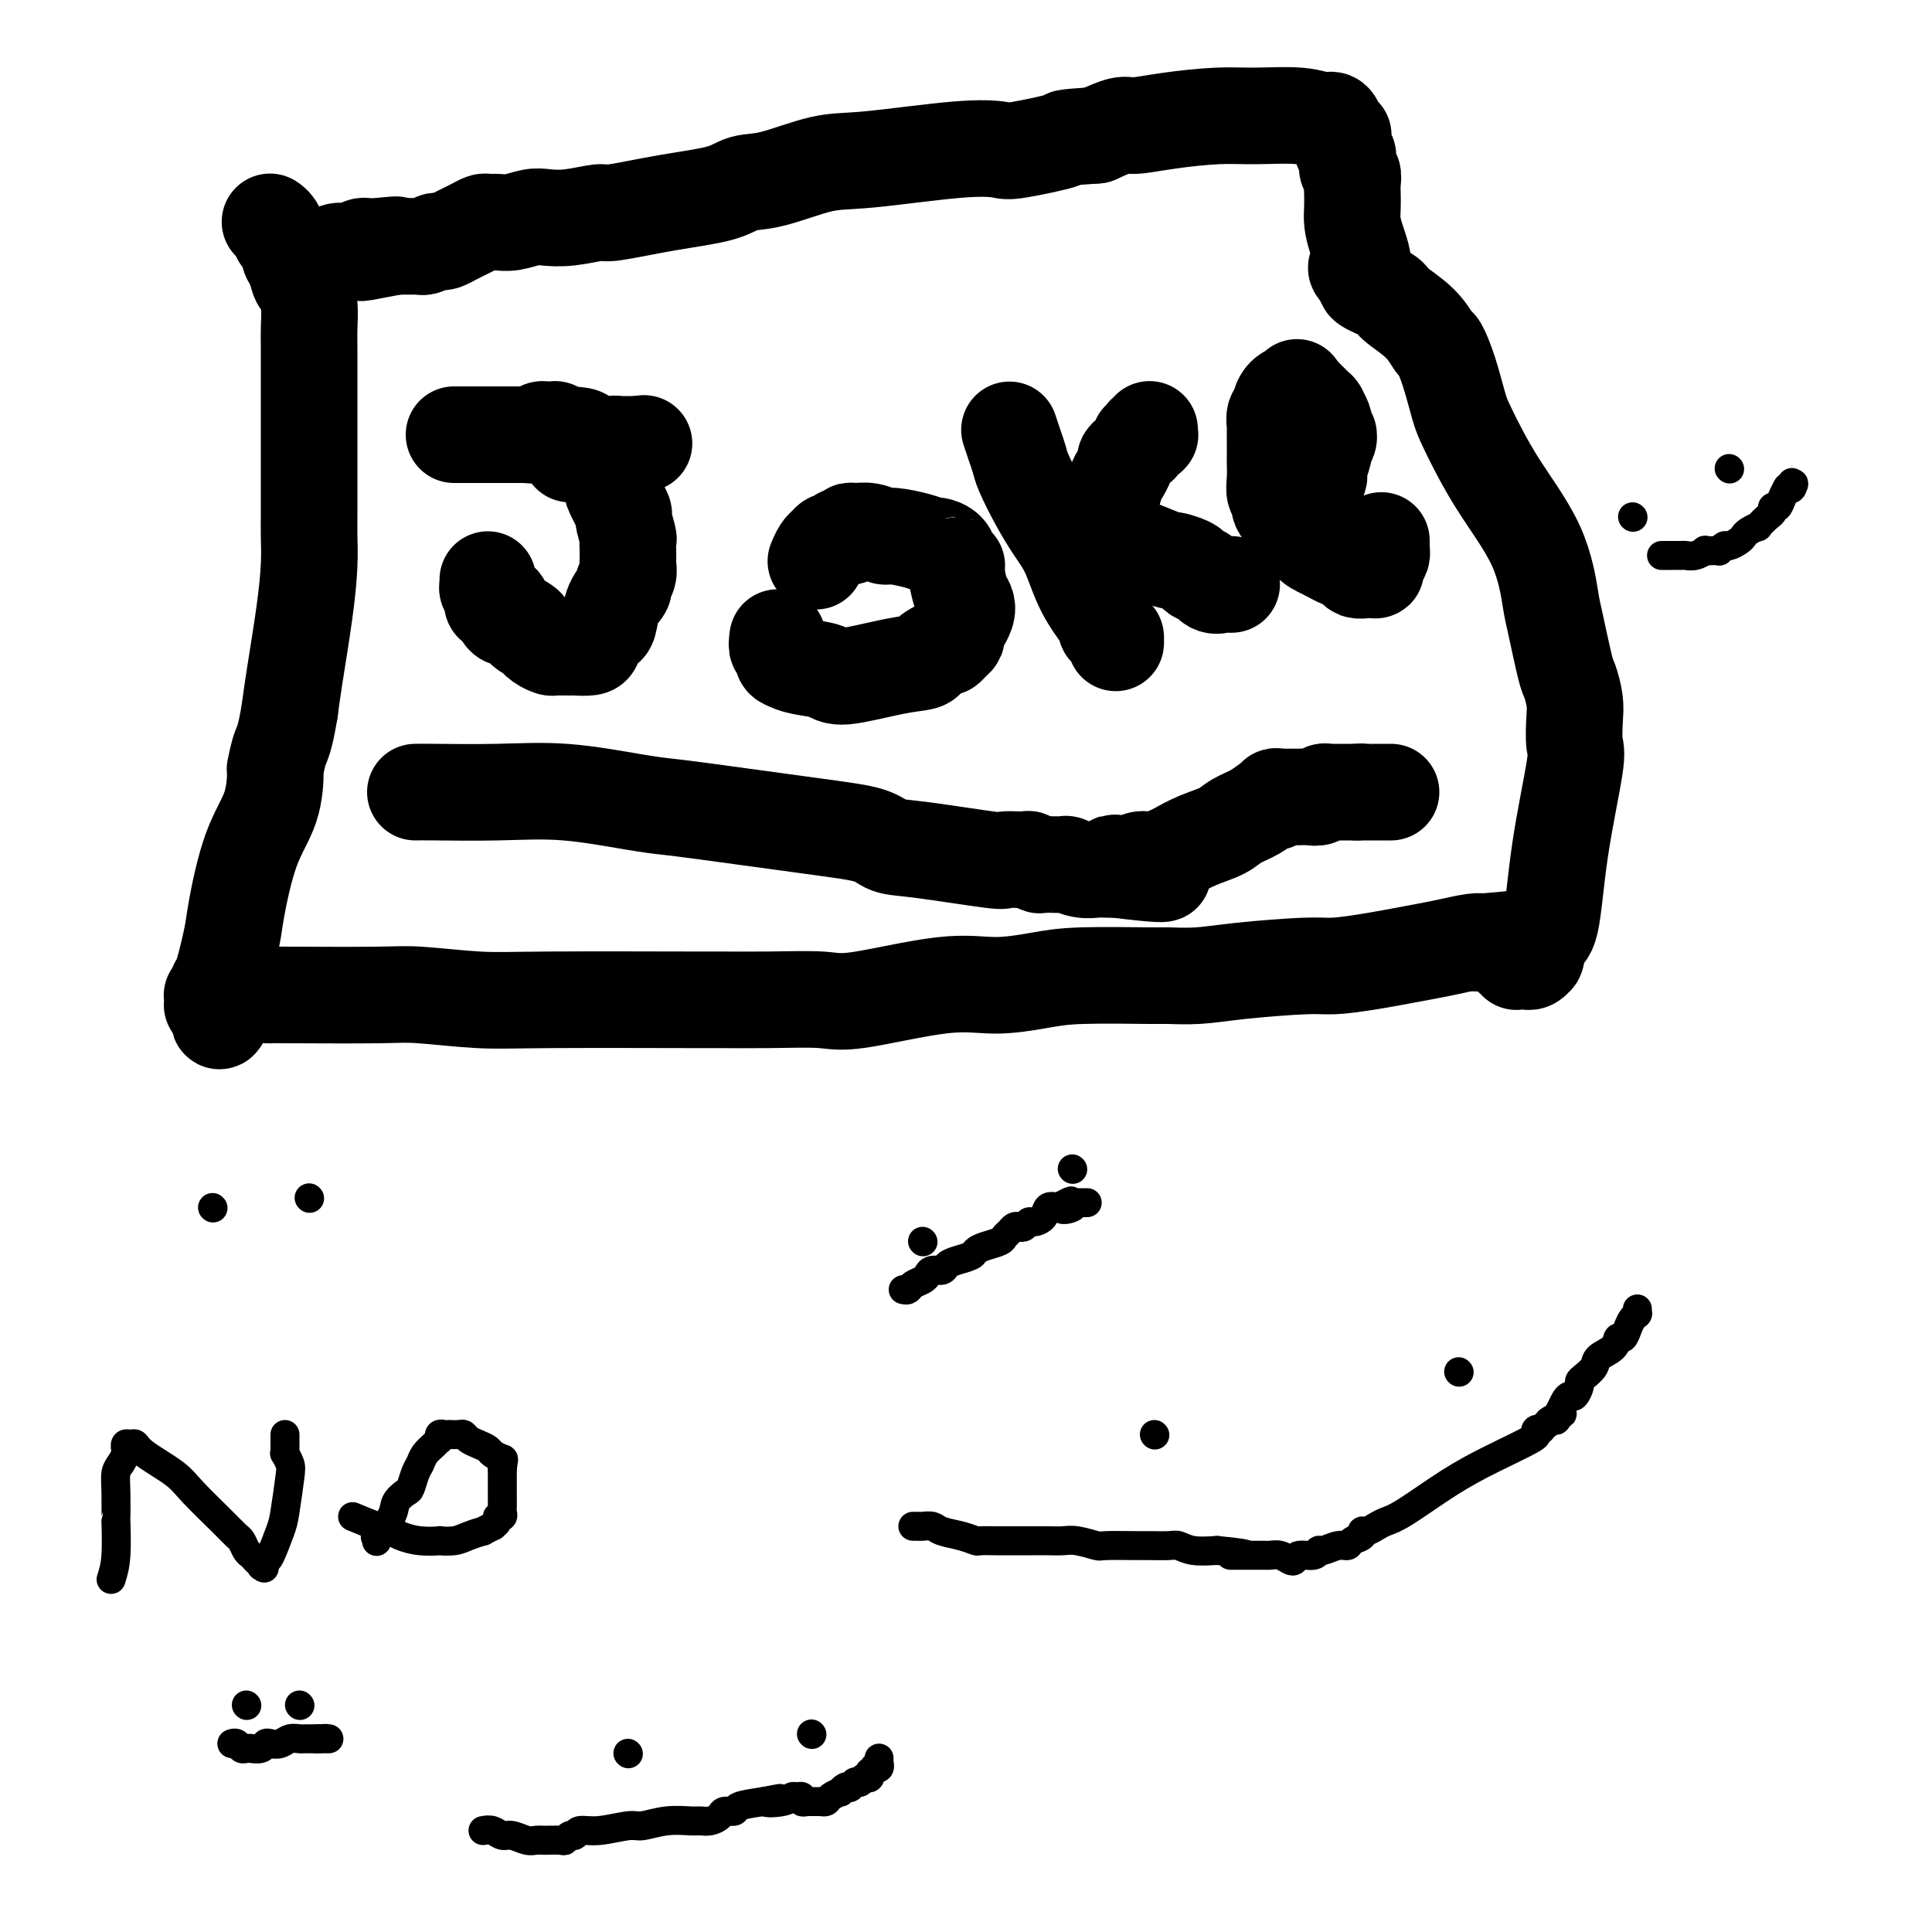 <svg viewBox='0 0 400 400' version='1.1' xmlns='http://www.w3.org/2000/svg' xmlns:xlink='http://www.w3.org/1999/xlink'><g fill='none' stroke='#000000' stroke-width='20' stroke-linecap='round' stroke-linejoin='round'><path d='M56,46c-0.089,-0.059 -0.177,-0.119 0,0c0.177,0.119 0.621,0.416 1,1c0.379,0.584 0.693,1.453 1,2c0.307,0.547 0.607,0.770 1,1c0.393,0.230 0.879,0.465 1,1c0.121,0.535 -0.121,1.369 0,2c0.121,0.631 0.607,1.058 1,2c0.393,0.942 0.694,2.400 1,3c0.306,0.600 0.618,0.342 1,1c0.382,0.658 0.834,2.233 1,4c0.166,1.767 0.044,3.728 0,5c-0.044,1.272 -0.012,1.857 0,4c0.012,2.143 0.003,5.844 0,9c-0.003,3.156 -0.001,5.767 0,9c0.001,3.233 0.001,7.088 0,9c-0.001,1.912 -0.002,1.880 0,3c0.002,1.120 0.008,3.393 0,5c-0.008,1.607 -0.030,2.546 0,4c0.030,1.454 0.111,3.421 0,6c-0.111,2.579 -0.415,5.771 -1,10c-0.585,4.229 -1.453,9.494 -2,13c-0.547,3.506 -0.774,5.253 -1,7'/><path d='M60,147c-1.011,6.203 -1.537,6.711 -2,8c-0.463,1.289 -0.863,3.360 -1,4c-0.137,0.640 -0.011,-0.150 0,1c0.011,1.150 -0.095,4.242 -1,7c-0.905,2.758 -2.611,5.183 -4,9c-1.389,3.817 -2.462,9.025 -3,12c-0.538,2.975 -0.540,3.715 -1,6c-0.460,2.285 -1.377,6.115 -2,8c-0.623,1.885 -0.952,1.825 -1,2c-0.048,0.175 0.183,0.587 0,1c-0.183,0.413 -0.781,0.829 -1,1c-0.219,0.171 -0.059,0.099 0,0c0.059,-0.099 0.016,-0.224 0,0c-0.016,0.224 -0.004,0.796 0,1c0.004,0.204 0.001,0.040 0,0c-0.001,-0.040 -0.001,0.043 0,0c0.001,-0.043 0.003,-0.211 0,0c-0.003,0.211 -0.012,0.802 0,1c0.012,0.198 0.044,0.001 0,0c-0.044,-0.001 -0.166,0.192 0,0c0.166,-0.192 0.619,-0.769 1,-1c0.381,-0.231 0.691,-0.115 1,0'/><path d='M46,207c-1.814,9.056 0.652,1.694 2,-1c1.348,-2.694 1.580,-0.722 2,0c0.420,0.722 1.028,0.194 2,0c0.972,-0.194 2.308,-0.053 3,0c0.692,0.053 0.741,0.018 1,0c0.259,-0.018 0.727,-0.019 5,0c4.273,0.019 12.349,0.058 17,0c4.651,-0.058 5.876,-0.212 9,0c3.124,0.212 8.147,0.789 12,1c3.853,0.211 6.537,0.056 15,0c8.463,-0.056 22.706,-0.012 29,0c6.294,0.012 4.638,-0.008 6,0c1.362,0.008 5.743,0.045 10,0c4.257,-0.045 8.391,-0.173 11,0c2.609,0.173 3.693,0.645 8,0c4.307,-0.645 11.838,-2.407 17,-3c5.162,-0.593 7.957,-0.015 11,0c3.043,0.015 6.335,-0.531 9,-1c2.665,-0.469 4.704,-0.860 9,-1c4.296,-0.140 10.848,-0.027 14,0c3.152,0.027 2.903,-0.031 4,0c1.097,0.031 3.540,0.150 6,0c2.460,-0.150 4.938,-0.569 9,-1c4.062,-0.431 9.708,-0.875 13,-1c3.292,-0.125 4.230,0.068 6,0c1.770,-0.068 4.373,-0.396 8,-1c3.627,-0.604 8.279,-1.482 11,-2c2.721,-0.518 3.513,-0.675 5,-1c1.487,-0.325 3.670,-0.818 5,-1c1.330,-0.182 1.809,-0.052 2,0c0.191,0.052 0.096,0.026 0,0'/><path d='M307,195c20.119,-1.861 5.916,-0.514 1,0c-4.916,0.514 -0.544,0.194 1,0c1.544,-0.194 0.260,-0.263 0,0c-0.260,0.263 0.505,0.859 1,1c0.495,0.141 0.720,-0.173 1,0c0.280,0.173 0.615,0.831 1,1c0.385,0.169 0.821,-0.152 1,0c0.179,0.152 0.101,0.777 0,1c-0.101,0.223 -0.224,0.046 0,0c0.224,-0.046 0.795,0.040 1,0c0.205,-0.040 0.045,-0.207 0,0c-0.045,0.207 0.027,0.788 0,1c-0.027,0.212 -0.151,0.057 0,0c0.151,-0.057 0.579,-0.014 1,0c0.421,0.014 0.834,0.000 1,0c0.166,-0.000 0.083,0.014 0,0c-0.083,-0.014 -0.166,-0.055 0,0c0.166,0.055 0.580,0.207 1,0c0.420,-0.207 0.845,-0.773 1,-1c0.155,-0.227 0.042,-0.116 0,0c-0.042,0.116 -0.011,0.237 0,0c0.011,-0.237 0.003,-0.833 0,-1c-0.003,-0.167 -0.001,0.095 0,0c0.001,-0.095 0.000,-0.548 0,-1'/><path d='M318,196c0.589,-0.909 0.560,-1.683 1,-2c0.440,-0.317 1.347,-0.178 2,-3c0.653,-2.822 1.051,-8.606 2,-15c0.949,-6.394 2.447,-13.398 3,-17c0.553,-3.602 0.160,-3.801 0,-5c-0.160,-1.199 -0.088,-3.396 0,-5c0.088,-1.604 0.193,-2.615 0,-4c-0.193,-1.385 -0.683,-3.145 -1,-4c-0.317,-0.855 -0.459,-0.807 -1,-3c-0.541,-2.193 -1.479,-6.628 -2,-9c-0.521,-2.372 -0.625,-2.680 -1,-5c-0.375,-2.320 -1.020,-6.653 -3,-11c-1.980,-4.347 -5.294,-8.707 -8,-13c-2.706,-4.293 -4.804,-8.520 -6,-11c-1.196,-2.480 -1.490,-3.212 -2,-5c-0.510,-1.788 -1.237,-4.633 -2,-7c-0.763,-2.367 -1.563,-4.258 -2,-5c-0.437,-0.742 -0.511,-0.335 -1,-1c-0.489,-0.665 -1.395,-2.402 -3,-4c-1.605,-1.598 -3.911,-3.058 -5,-4c-1.089,-0.942 -0.962,-1.366 -2,-2c-1.038,-0.634 -3.241,-1.478 -4,-2c-0.759,-0.522 -0.074,-0.720 0,-1c0.074,-0.280 -0.463,-0.640 -1,-1'/><path d='M282,57c-2.431,-2.525 -0.508,-1.338 0,-2c0.508,-0.662 -0.400,-3.174 -1,-5c-0.600,-1.826 -0.892,-2.966 -1,-4c-0.108,-1.034 -0.033,-1.964 0,-3c0.033,-1.036 0.023,-2.180 0,-3c-0.023,-0.820 -0.059,-1.315 0,-2c0.059,-0.685 0.213,-1.560 0,-2c-0.213,-0.440 -0.793,-0.447 -1,-1c-0.207,-0.553 -0.041,-1.654 0,-2c0.041,-0.346 -0.041,0.062 0,0c0.041,-0.062 0.207,-0.595 0,-1c-0.207,-0.405 -0.788,-0.683 -1,-1c-0.212,-0.317 -0.057,-0.673 0,-1c0.057,-0.327 0.015,-0.623 0,-1c-0.015,-0.377 -0.003,-0.833 0,-1c0.003,-0.167 -0.003,-0.044 0,0c0.003,0.044 0.015,0.007 0,0c-0.015,-0.007 -0.056,0.014 0,0c0.056,-0.014 0.209,-0.064 0,0c-0.209,0.064 -0.778,0.243 -1,0c-0.222,-0.243 -0.095,-0.906 0,-1c0.095,-0.094 0.159,0.381 0,0c-0.159,-0.381 -0.540,-1.620 -1,-2c-0.460,-0.380 -0.998,0.097 -2,0c-1.002,-0.097 -2.467,-0.768 -5,-1c-2.533,-0.232 -6.132,-0.025 -9,0c-2.868,0.025 -5.003,-0.131 -8,0c-2.997,0.131 -6.855,0.551 -10,1c-3.145,0.449 -5.578,0.929 -7,1c-1.422,0.071 -1.835,-0.265 -3,0c-1.165,0.265 -3.083,1.133 -5,2'/><path d='M227,28c-8.355,0.571 -5.741,0.500 -7,1c-1.259,0.500 -6.390,1.571 -9,2c-2.610,0.429 -2.700,0.217 -4,0c-1.300,-0.217 -3.811,-0.438 -9,0c-5.189,0.438 -13.058,1.535 -18,2c-4.942,0.465 -6.959,0.298 -10,1c-3.041,0.702 -7.106,2.273 -10,3c-2.894,0.727 -4.617,0.611 -6,1c-1.383,0.389 -2.427,1.285 -5,2c-2.573,0.715 -6.674,1.250 -11,2c-4.326,0.750 -8.876,1.717 -11,2c-2.124,0.283 -1.821,-0.116 -3,0c-1.179,0.116 -3.838,0.749 -6,1c-2.162,0.251 -3.826,0.120 -5,0c-1.174,-0.120 -1.858,-0.229 -3,0c-1.142,0.229 -2.742,0.796 -4,1c-1.258,0.204 -2.173,0.045 -3,0c-0.827,-0.045 -1.565,0.026 -2,0c-0.435,-0.026 -0.567,-0.148 -1,0c-0.433,0.148 -1.166,0.565 -2,1c-0.834,0.435 -1.768,0.887 -2,1c-0.232,0.113 0.237,-0.114 0,0c-0.237,0.114 -1.180,0.570 -2,1c-0.820,0.430 -1.515,0.833 -2,1c-0.485,0.167 -0.758,0.097 -1,0c-0.242,-0.097 -0.454,-0.222 -1,0c-0.546,0.222 -1.428,0.792 -2,1c-0.572,0.208 -0.834,0.056 -1,0c-0.166,-0.056 -0.237,-0.015 -1,0c-0.763,0.015 -2.218,0.004 -3,0c-0.782,-0.004 -0.891,-0.002 -1,0'/><path d='M82,51c-13.701,2.625 -3.954,0.688 -1,0c2.954,-0.688 -0.885,-0.128 -3,0c-2.115,0.128 -2.506,-0.176 -3,0c-0.494,0.176 -1.092,0.832 -2,1c-0.908,0.168 -2.126,-0.151 -3,0c-0.874,0.151 -1.404,0.773 -2,1c-0.596,0.227 -1.260,0.061 -2,0c-0.740,-0.061 -1.557,-0.016 -2,0c-0.443,0.016 -0.511,0.004 -1,0c-0.489,-0.004 -1.399,-0.001 -2,0c-0.601,0.001 -0.893,0.000 -1,0c-0.107,-0.000 -0.031,-0.000 0,0c0.031,0.000 0.015,0.000 0,0'/><path d='M94,90c0.626,-0.000 1.252,-0.000 2,0c0.748,0.000 1.619,0.001 3,0c1.381,-0.001 3.273,-0.004 5,0c1.727,0.004 3.290,0.015 4,0c0.710,-0.015 0.569,-0.057 1,0c0.431,0.057 1.435,0.211 2,0c0.565,-0.211 0.691,-0.789 1,-1c0.309,-0.211 0.801,-0.057 1,0c0.199,0.057 0.106,0.015 0,0c-0.106,-0.015 -0.224,-0.004 0,0c0.224,0.004 0.791,0.001 1,0c0.209,-0.001 0.060,-0.000 0,0c-0.060,0.000 -0.030,0.000 0,0c0.030,-0.000 0.061,0.000 0,0c-0.061,-0.000 -0.213,-0.001 0,0c0.213,0.001 0.792,0.004 1,0c0.208,-0.004 0.045,-0.015 0,0c-0.045,0.015 0.029,0.057 0,0c-0.029,-0.057 -0.163,-0.211 0,0c0.163,0.211 0.621,0.788 1,1c0.379,0.212 0.680,0.061 1,0c0.320,-0.061 0.660,-0.030 1,0'/><path d='M118,90c4.130,0.196 2.454,0.686 2,1c-0.454,0.314 0.313,0.452 1,1c0.687,0.548 1.294,1.508 2,2c0.706,0.492 1.510,0.518 2,1c0.490,0.482 0.665,1.421 1,2c0.335,0.579 0.830,0.797 1,1c0.170,0.203 0.016,0.390 0,1c-0.016,0.610 0.104,1.642 0,2c-0.104,0.358 -0.434,0.042 0,1c0.434,0.958 1.633,3.191 2,4c0.367,0.809 -0.098,0.196 0,1c0.098,0.804 0.758,3.027 1,4c0.242,0.973 0.066,0.697 0,1c-0.066,0.303 -0.022,1.184 0,2c0.022,0.816 0.022,1.565 0,2c-0.022,0.435 -0.065,0.555 0,1c0.065,0.445 0.239,1.216 0,2c-0.239,0.784 -0.890,1.583 -1,2c-0.110,0.417 0.322,0.454 0,1c-0.322,0.546 -1.396,1.603 -2,3c-0.604,1.397 -0.737,3.135 -1,4c-0.263,0.865 -0.656,0.859 -1,1c-0.344,0.141 -0.639,0.430 -1,1c-0.361,0.570 -0.787,1.420 -1,2c-0.213,0.580 -0.213,0.888 -1,1c-0.787,0.112 -2.360,0.028 -3,0c-0.640,-0.028 -0.345,0.001 -1,0c-0.655,-0.001 -2.258,-0.031 -3,0c-0.742,0.031 -0.623,0.124 -1,0c-0.377,-0.124 -1.251,-0.464 -2,-1c-0.749,-0.536 -1.375,-1.268 -2,-2'/><path d='M110,131c-2.052,-0.647 -1.181,-0.764 -1,-1c0.181,-0.236 -0.329,-0.593 -1,-1c-0.671,-0.407 -1.503,-0.866 -2,-1c-0.497,-0.134 -0.659,0.056 -1,0c-0.341,-0.056 -0.862,-0.358 -1,-1c-0.138,-0.642 0.108,-1.625 0,-2c-0.108,-0.375 -0.569,-0.142 -1,0c-0.431,0.142 -0.834,0.193 -1,0c-0.166,-0.193 -0.097,-0.630 0,-1c0.097,-0.370 0.222,-0.674 0,-1c-0.222,-0.326 -0.792,-0.675 -1,-1c-0.208,-0.325 -0.056,-0.626 0,-1c0.056,-0.374 0.016,-0.821 0,-1c-0.016,-0.179 -0.008,-0.089 0,0'/><path d='M118,94c0.764,-0.002 1.528,-0.004 2,0c0.472,0.004 0.651,0.015 1,0c0.349,-0.015 0.867,-0.057 1,0c0.133,0.057 -0.119,0.212 0,0c0.119,-0.212 0.609,-0.793 1,-1c0.391,-0.207 0.682,-0.041 1,0c0.318,0.041 0.663,-0.041 1,0c0.337,0.041 0.668,0.207 1,0c0.332,-0.207 0.667,-0.788 1,-1c0.333,-0.212 0.664,-0.057 1,0c0.336,0.057 0.679,0.015 1,0c0.321,-0.015 0.622,-0.004 1,0c0.378,0.004 0.833,0.001 1,0c0.167,-0.001 0.045,-0.000 0,0c-0.045,0.000 -0.012,0.000 0,0c0.012,-0.000 0.002,-0.000 0,0c-0.002,0.000 0.002,0.000 0,0c-0.002,-0.000 -0.011,-0.000 0,0c0.011,0.000 0.041,0.000 0,0c-0.041,-0.000 -0.155,-0.000 0,0c0.155,0.000 0.577,0.000 1,0'/><path d='M132,92c2.333,-0.333 1.167,-0.167 0,0'/><path d='M161,132c-0.117,0.900 -0.235,1.799 0,2c0.235,0.201 0.822,-0.298 1,0c0.178,0.298 -0.055,1.392 0,2c0.055,0.608 0.397,0.731 1,1c0.603,0.269 1.468,0.686 3,1c1.532,0.314 3.730,0.526 5,1c1.270,0.474 1.610,1.210 4,1c2.390,-0.210 6.829,-1.367 10,-2c3.171,-0.633 5.073,-0.743 6,-1c0.927,-0.257 0.878,-0.660 1,-1c0.122,-0.340 0.415,-0.616 1,-1c0.585,-0.384 1.462,-0.875 2,-1c0.538,-0.125 0.737,0.116 1,0c0.263,-0.116 0.591,-0.590 1,-1c0.409,-0.410 0.898,-0.757 1,-1c0.102,-0.243 -0.182,-0.383 0,-1c0.182,-0.617 0.830,-1.711 1,-2c0.170,-0.289 -0.140,0.226 0,0c0.140,-0.226 0.728,-1.195 1,-2c0.272,-0.805 0.227,-1.448 0,-2c-0.227,-0.552 -0.636,-1.015 -1,-2c-0.364,-0.985 -0.682,-2.493 -1,-4'/><path d='M198,119c0.053,-2.431 0.184,-2.010 0,-2c-0.184,0.010 -0.683,-0.392 -1,-1c-0.317,-0.608 -0.453,-1.421 -1,-2c-0.547,-0.579 -1.507,-0.925 -2,-1c-0.493,-0.075 -0.519,0.120 -1,0c-0.481,-0.120 -1.417,-0.554 -3,-1c-1.583,-0.446 -3.811,-0.905 -5,-1c-1.189,-0.095 -1.337,0.174 -2,0c-0.663,-0.174 -1.841,-0.793 -3,-1c-1.159,-0.207 -2.299,-0.004 -3,0c-0.701,0.004 -0.961,-0.191 -1,0c-0.039,0.191 0.145,0.768 0,1c-0.145,0.232 -0.617,0.119 -1,0c-0.383,-0.119 -0.676,-0.242 -1,0c-0.324,0.242 -0.678,0.851 -1,1c-0.322,0.149 -0.612,-0.163 -1,0c-0.388,0.163 -0.875,0.801 -1,1c-0.125,0.199 0.111,-0.039 0,0c-0.111,0.039 -0.568,0.357 -1,1c-0.432,0.643 -0.838,1.612 -1,2c-0.162,0.388 -0.081,0.194 0,0'/><path d='M209,89c0.321,0.980 0.642,1.960 1,3c0.358,1.040 0.753,2.140 1,3c0.247,0.860 0.345,1.480 1,3c0.655,1.520 1.867,3.941 3,6c1.133,2.059 2.185,3.757 3,5c0.815,1.243 1.391,2.031 2,3c0.609,0.969 1.252,2.119 2,4c0.748,1.881 1.602,4.494 3,7c1.398,2.506 3.341,4.906 4,6c0.659,1.094 0.033,0.880 0,1c-0.033,0.120 0.527,0.572 1,1c0.473,0.428 0.859,0.833 1,1c0.141,0.167 0.038,0.097 0,0c-0.038,-0.097 -0.010,-0.222 0,0c0.010,0.222 0.003,0.792 0,1c-0.003,0.208 -0.001,0.056 0,0c0.001,-0.056 0.000,-0.016 0,0c-0.000,0.016 -0.000,0.008 0,0'/><path d='M220,107c1.327,0.693 2.654,1.386 4,2c1.346,0.614 2.711,1.148 5,2c2.289,0.852 5.502,2.021 8,3c2.498,0.979 4.280,1.769 5,2c0.720,0.231 0.377,-0.098 1,0c0.623,0.098 2.211,0.622 3,1c0.789,0.378 0.778,0.609 1,1c0.222,0.391 0.675,0.942 1,1c0.325,0.058 0.522,-0.377 1,0c0.478,0.377 1.239,1.565 2,2c0.761,0.435 1.524,0.117 2,0c0.476,-0.117 0.667,-0.031 1,0c0.333,0.031 0.810,0.009 1,0c0.190,-0.009 0.095,-0.004 0,0'/><path d='M229,107c0.024,-0.205 0.048,-0.411 0,-1c-0.048,-0.589 -0.166,-1.562 0,-2c0.166,-0.438 0.618,-0.341 1,-1c0.382,-0.659 0.693,-2.074 1,-3c0.307,-0.926 0.608,-1.362 1,-2c0.392,-0.638 0.875,-1.476 1,-2c0.125,-0.524 -0.106,-0.732 0,-1c0.106,-0.268 0.550,-0.594 1,-1c0.450,-0.406 0.905,-0.892 1,-1c0.095,-0.108 -0.172,0.163 0,0c0.172,-0.163 0.782,-0.761 1,-1c0.218,-0.239 0.044,-0.120 0,0c-0.044,0.120 0.041,0.242 0,0c-0.041,-0.242 -0.208,-0.850 0,-1c0.208,-0.150 0.792,0.156 1,0c0.208,-0.156 0.042,-0.773 0,-1c-0.042,-0.227 0.041,-0.065 0,0c-0.041,0.065 -0.207,0.031 0,0c0.207,-0.031 0.788,-0.061 1,0c0.212,0.061 0.057,0.212 0,0c-0.057,-0.212 -0.015,-0.788 0,-1c0.015,-0.212 0.004,-0.061 0,0c-0.004,0.061 -0.002,0.030 0,0'/><path d='M271,101c-0.084,0.091 -0.167,0.181 0,0c0.167,-0.181 0.585,-0.634 1,-1c0.415,-0.366 0.828,-0.646 1,-1c0.172,-0.354 0.102,-0.781 0,-1c-0.102,-0.219 -0.238,-0.231 0,-1c0.238,-0.769 0.849,-2.296 1,-3c0.151,-0.704 -0.159,-0.584 0,-1c0.159,-0.416 0.789,-1.369 1,-2c0.211,-0.631 0.005,-0.941 0,-1c-0.005,-0.059 0.191,0.134 0,0c-0.191,-0.134 -0.769,-0.597 -1,-1c-0.231,-0.403 -0.114,-0.748 0,-1c0.114,-0.252 0.224,-0.410 0,-1c-0.224,-0.590 -0.781,-1.611 -1,-2c-0.219,-0.389 -0.101,-0.147 0,0c0.101,0.147 0.186,0.198 0,0c-0.186,-0.198 -0.642,-0.645 -1,-1c-0.358,-0.355 -0.618,-0.617 -1,-1c-0.382,-0.383 -0.886,-0.886 -1,-1c-0.114,-0.114 0.162,0.162 0,0c-0.162,-0.162 -0.760,-0.760 -1,-1c-0.240,-0.240 -0.120,-0.120 0,0'/><path d='M269,81c-0.926,-1.546 -0.240,-0.412 0,0c0.240,0.412 0.036,0.103 0,0c-0.036,-0.103 0.096,0.000 0,0c-0.096,-0.000 -0.422,-0.103 -1,0c-0.578,0.103 -1.409,0.413 -2,1c-0.591,0.587 -0.943,1.451 -1,2c-0.057,0.549 0.181,0.784 0,1c-0.181,0.216 -0.780,0.414 -1,1c-0.220,0.586 -0.059,1.560 0,2c0.059,0.440 0.016,0.347 0,1c-0.016,0.653 -0.005,2.052 0,3c0.005,0.948 0.006,1.443 0,2c-0.006,0.557 -0.018,1.174 0,2c0.018,0.826 0.064,1.861 0,3c-0.064,1.139 -0.240,2.382 0,3c0.240,0.618 0.897,0.610 1,1c0.103,0.390 -0.347,1.178 0,2c0.347,0.822 1.491,1.678 2,2c0.509,0.322 0.384,0.110 1,1c0.616,0.890 1.972,2.882 3,4c1.028,1.118 1.728,1.361 3,2c1.272,0.639 3.115,1.674 4,2c0.885,0.326 0.812,-0.056 1,0c0.188,0.056 0.639,0.551 1,1c0.361,0.449 0.633,0.852 1,1c0.367,0.148 0.830,0.040 1,0c0.170,-0.040 0.048,-0.014 0,0c-0.048,0.014 -0.023,0.014 0,0c0.023,-0.014 0.045,-0.042 0,0c-0.045,0.042 -0.156,0.155 0,0c0.156,-0.155 0.578,-0.577 1,-1'/><path d='M283,117c3.023,1.920 1.581,0.721 1,0c-0.581,-0.721 -0.299,-0.963 0,-1c0.299,-0.037 0.616,0.130 1,0c0.384,-0.130 0.835,-0.557 1,-1c0.165,-0.443 0.044,-0.902 0,-1c-0.044,-0.098 -0.012,0.166 0,0c0.012,-0.166 0.003,-0.763 0,-1c-0.003,-0.237 -0.001,-0.116 0,0c0.001,0.116 0.000,0.227 0,0c-0.000,-0.227 -0.000,-0.793 0,-1c0.000,-0.207 0.000,-0.055 0,0c-0.000,0.055 -0.000,0.015 0,0c0.000,-0.015 0.000,-0.004 0,0c-0.000,0.004 -0.000,0.002 0,0'/><path d='M86,164c0.543,-0.014 1.086,-0.029 4,0c2.914,0.029 8.200,0.100 13,0c4.800,-0.100 9.116,-0.371 14,0c4.884,0.371 10.337,1.383 14,2c3.663,0.617 5.536,0.838 7,1c1.464,0.162 2.521,0.266 8,1c5.479,0.734 15.382,2.099 22,3c6.618,0.901 9.953,1.338 12,2c2.047,0.662 2.806,1.550 4,2c1.194,0.450 2.822,0.460 7,1c4.178,0.540 10.907,1.608 14,2c3.093,0.392 2.549,0.109 3,0c0.451,-0.109 1.896,-0.043 3,0c1.104,0.043 1.866,0.064 2,0c0.134,-0.064 -0.359,-0.214 0,0c0.359,0.214 1.569,0.793 2,1c0.431,0.207 0.083,0.041 1,0c0.917,-0.041 3.099,0.041 4,0c0.901,-0.041 0.520,-0.207 1,0c0.480,0.207 1.819,0.788 3,1c1.181,0.212 2.203,0.057 3,0c0.797,-0.057 1.371,-0.016 2,0c0.629,0.016 1.315,0.008 2,0'/><path d='M231,180c18.128,2.231 6.447,-0.190 2,-1c-4.447,-0.810 -1.660,-0.009 0,0c1.660,0.009 2.193,-0.774 3,-1c0.807,-0.226 1.890,0.105 3,0c1.110,-0.105 2.249,-0.647 3,-1c0.751,-0.353 1.114,-0.517 2,-1c0.886,-0.483 2.297,-1.286 4,-2c1.703,-0.714 3.700,-1.339 5,-2c1.300,-0.661 1.903,-1.358 3,-2c1.097,-0.642 2.689,-1.230 4,-2c1.311,-0.770 2.341,-1.723 3,-2c0.659,-0.277 0.946,0.122 1,0c0.054,-0.122 -0.126,-0.765 0,-1c0.126,-0.235 0.559,-0.063 1,0c0.441,0.063 0.891,0.017 1,0c0.109,-0.017 -0.123,-0.005 0,0c0.123,0.005 0.600,0.002 1,0c0.400,-0.002 0.723,-0.004 1,0c0.277,0.004 0.508,0.015 1,0c0.492,-0.015 1.245,-0.057 2,0c0.755,0.057 1.513,0.211 2,0c0.487,-0.211 0.704,-0.789 1,-1c0.296,-0.211 0.671,-0.057 1,0c0.329,0.057 0.610,0.015 1,0c0.390,-0.015 0.887,-0.004 1,0c0.113,0.004 -0.159,0.001 0,0c0.159,-0.001 0.750,-0.000 1,0c0.250,0.000 0.160,0.000 0,0c-0.160,-0.000 -0.389,-0.000 0,0c0.389,0.000 1.397,0.000 2,0c0.603,-0.000 0.802,-0.000 1,0'/><path d='M281,164c2.257,-0.155 0.401,-0.041 0,0c-0.401,0.041 0.653,0.011 1,0c0.347,-0.011 -0.013,-0.003 0,0c0.013,0.003 0.399,0.001 1,0c0.601,-0.001 1.419,-0.000 2,0c0.581,0.000 0.926,0.000 1,0c0.074,-0.000 -0.125,-0.000 0,0c0.125,0.000 0.572,0.000 1,0c0.428,-0.000 0.837,-0.000 1,0c0.163,0.000 0.082,0.000 0,0'/></g>
<g fill='none' stroke='#000000' stroke-width='6' stroke-linecap='round' stroke-linejoin='round'><path d='M23,327c0.422,-1.318 0.844,-2.636 1,-5c0.156,-2.364 0.044,-5.774 0,-7c-0.044,-1.226 -0.022,-0.268 0,-1c0.022,-0.732 0.044,-3.153 0,-5c-0.044,-1.847 -0.155,-3.121 0,-4c0.155,-0.879 0.577,-1.364 1,-2c0.423,-0.636 0.848,-1.424 1,-2c0.152,-0.576 0.030,-0.940 0,-1c-0.030,-0.060 0.033,0.184 0,0c-0.033,-0.184 -0.160,-0.797 0,-1c0.160,-0.203 0.609,0.004 1,0c0.391,-0.004 0.723,-0.220 1,0c0.277,0.220 0.498,0.875 2,2c1.502,1.125 4.286,2.720 6,4c1.714,1.280 2.357,2.245 4,4c1.643,1.755 4.285,4.301 6,6c1.715,1.699 2.502,2.550 3,3c0.498,0.450 0.708,0.499 1,1c0.292,0.501 0.666,1.454 1,2c0.334,0.546 0.628,0.685 1,1c0.372,0.315 0.820,0.804 1,1c0.180,0.196 0.090,0.098 0,0'/><path d='M53,323c3.803,3.657 0.811,0.798 0,0c-0.811,-0.798 0.560,0.463 1,1c0.440,0.537 -0.051,0.349 0,0c0.051,-0.349 0.644,-0.860 1,-1c0.356,-0.140 0.475,0.090 1,-1c0.525,-1.090 1.458,-3.501 2,-5c0.542,-1.499 0.695,-2.086 1,-4c0.305,-1.914 0.761,-5.157 1,-7c0.239,-1.843 0.260,-2.288 0,-3c-0.260,-0.712 -0.802,-1.692 -1,-2c-0.198,-0.308 -0.053,0.057 0,0c0.053,-0.057 0.014,-0.536 0,-1c-0.014,-0.464 -0.004,-0.913 0,-1c0.004,-0.087 0.001,0.187 0,0c-0.001,-0.187 -0.000,-0.834 0,-1c0.000,-0.166 0.000,0.147 0,0c-0.000,-0.147 -0.000,-0.756 0,-1c0.000,-0.244 0.000,-0.122 0,0'/><path d='M73,314c1.811,0.754 3.622,1.509 5,2c1.378,0.491 2.325,0.720 3,1c0.675,0.280 1.080,0.612 2,1c0.920,0.388 2.356,0.833 4,1c1.644,0.167 3.496,0.055 4,0c0.504,-0.055 -0.340,-0.052 0,0c0.340,0.052 1.864,0.154 3,0c1.136,-0.154 1.883,-0.562 3,-1c1.117,-0.438 2.605,-0.905 3,-1c0.395,-0.095 -0.301,0.181 0,0c0.301,-0.181 1.601,-0.818 2,-1c0.399,-0.182 -0.103,0.092 0,0c0.103,-0.092 0.812,-0.548 1,-1c0.188,-0.452 -0.146,-0.898 0,-1c0.146,-0.102 0.771,0.141 1,0c0.229,-0.141 0.061,-0.667 0,-1c-0.061,-0.333 -0.016,-0.474 0,-1c0.016,-0.526 0.004,-1.436 0,-2c-0.004,-0.564 -0.001,-0.781 0,-1c0.001,-0.219 0.000,-0.440 0,-1c-0.000,-0.560 -0.000,-1.458 0,-2c0.000,-0.542 0.000,-0.726 0,-1c-0.000,-0.274 -0.000,-0.637 0,-1'/><path d='M104,304c0.266,-2.107 0.433,-1.874 0,-2c-0.433,-0.126 -1.464,-0.612 -2,-1c-0.536,-0.388 -0.576,-0.678 -1,-1c-0.424,-0.322 -1.232,-0.675 -2,-1c-0.768,-0.325 -1.497,-0.623 -2,-1c-0.503,-0.377 -0.778,-0.833 -1,-1c-0.222,-0.167 -0.389,-0.046 -1,0c-0.611,0.046 -1.666,0.016 -2,0c-0.334,-0.016 0.055,-0.019 0,0c-0.055,0.019 -0.553,0.060 -1,0c-0.447,-0.060 -0.845,-0.220 -1,0c-0.155,0.220 -0.069,0.822 0,1c0.069,0.178 0.121,-0.067 0,0c-0.121,0.067 -0.414,0.445 -1,1c-0.586,0.555 -1.465,1.286 -2,2c-0.535,0.714 -0.725,1.412 -1,2c-0.275,0.588 -0.635,1.065 -1,2c-0.365,0.935 -0.736,2.329 -1,3c-0.264,0.671 -0.421,0.620 -1,1c-0.579,0.380 -1.581,1.191 -2,2c-0.419,0.809 -0.256,1.614 -1,3c-0.744,1.386 -2.395,3.351 -3,4c-0.605,0.649 -0.163,-0.018 0,0c0.163,0.018 0.047,0.719 0,1c-0.047,0.281 -0.023,0.140 0,0'/><path d='M51,353c0.000,0.000 0.100,0.100 0.1,0.1'/><path d='M62,353c0.000,0.000 0.100,0.100 0.1,0.1'/><path d='M48,361c0.331,-0.113 0.661,-0.227 1,0c0.339,0.227 0.686,0.794 1,1c0.314,0.206 0.595,0.052 1,0c0.405,-0.052 0.934,0.000 1,0c0.066,-0.000 -0.330,-0.052 0,0c0.330,0.052 1.387,0.206 2,0c0.613,-0.206 0.784,-0.773 1,-1c0.216,-0.227 0.477,-0.113 1,0c0.523,0.113 1.307,0.227 2,0c0.693,-0.227 1.296,-0.793 2,-1c0.704,-0.207 1.509,-0.056 2,0c0.491,0.056 0.666,0.015 1,0c0.334,-0.015 0.825,-0.004 1,0c0.175,0.004 0.033,0.001 0,0c-0.033,-0.001 0.044,-0.000 0,0c-0.044,0.000 -0.208,0.000 0,0c0.208,-0.000 0.787,-0.000 1,0c0.213,0.000 0.061,0.000 0,0c-0.061,-0.000 -0.030,-0.000 0,0c0.030,0.000 0.060,0.000 0,0c-0.060,-0.000 -0.208,-0.000 0,0c0.208,0.000 0.774,0.000 1,0c0.226,-0.000 0.113,-0.000 0,0'/><path d='M66,360c2.801,-0.155 0.803,-0.041 0,0c-0.803,0.041 -0.412,0.011 0,0c0.412,-0.011 0.846,-0.003 1,0c0.154,0.003 0.027,0.001 0,0c-0.027,-0.001 0.045,-0.000 0,0c-0.045,0.000 -0.208,0.000 0,0c0.208,-0.000 0.787,-0.000 1,0c0.213,0.000 0.061,0.000 0,0c-0.061,-0.000 -0.030,-0.000 0,0'/><path d='M239,297c0.000,0.000 0.100,0.100 0.1,0.1'/><path d='M302,284c0.000,0.000 0.100,0.100 0.1,0.1'/><path d='M189,316c0.361,-0.007 0.722,-0.013 1,0c0.278,0.013 0.474,0.046 1,0c0.526,-0.046 1.382,-0.170 2,0c0.618,0.170 0.999,0.634 2,1c1.001,0.366 2.624,0.634 4,1c1.376,0.366 2.505,0.830 3,1c0.495,0.170 0.354,0.046 1,0c0.646,-0.046 2.077,-0.012 3,0c0.923,0.012 1.338,0.003 2,0c0.662,-0.003 1.570,-0.001 2,0c0.430,0.001 0.382,-0.001 1,0c0.618,0.001 1.903,0.004 3,0c1.097,-0.004 2.005,-0.015 3,0c0.995,0.015 2.077,0.057 3,0c0.923,-0.057 1.687,-0.211 3,0c1.313,0.211 3.174,0.789 4,1c0.826,0.211 0.615,0.056 2,0c1.385,-0.056 4.364,-0.011 6,0c1.636,0.011 1.927,-0.011 3,0c1.073,0.011 2.927,0.054 4,0c1.073,-0.054 1.366,-0.207 2,0c0.634,0.207 1.610,0.773 3,1c1.390,0.227 3.195,0.113 5,0'/><path d='M252,321c10.229,1.000 4.302,0.999 3,1c-1.302,0.001 2.022,0.004 4,0c1.978,-0.004 2.610,-0.014 3,0c0.390,0.014 0.536,0.052 1,0c0.464,-0.052 1.245,-0.195 2,0c0.755,0.195 1.484,0.728 2,1c0.516,0.272 0.819,0.284 1,0c0.181,-0.284 0.240,-0.865 1,-1c0.760,-0.135 2.221,0.175 3,0c0.779,-0.175 0.876,-0.835 1,-1c0.124,-0.165 0.276,0.163 1,0c0.724,-0.163 2.022,-0.818 3,-1c0.978,-0.182 1.637,0.110 2,0c0.363,-0.110 0.429,-0.621 1,-1c0.571,-0.379 1.647,-0.627 2,-1c0.353,-0.373 -0.017,-0.873 0,-1c0.017,-0.127 0.420,0.119 1,0c0.580,-0.119 1.337,-0.604 2,-1c0.663,-0.396 1.233,-0.705 2,-1c0.767,-0.295 1.733,-0.577 4,-2c2.267,-1.423 5.837,-3.988 9,-6c3.163,-2.012 5.918,-3.471 9,-5c3.082,-1.529 6.490,-3.128 8,-4c1.510,-0.872 1.123,-1.019 1,-1c-0.123,0.019 0.019,0.202 0,0c-0.019,-0.202 -0.197,-0.790 0,-1c0.197,-0.210 0.771,-0.042 1,0c0.229,0.042 0.113,-0.040 0,0c-0.113,0.040 -0.223,0.203 0,0c0.223,-0.203 0.778,-0.772 1,-1c0.222,-0.228 0.111,-0.114 0,0'/><path d='M320,295c6.350,-3.933 2.226,-1.764 1,-1c-1.226,0.764 0.445,0.124 1,0c0.555,-0.124 -0.006,0.270 0,0c0.006,-0.270 0.580,-1.203 1,-2c0.420,-0.797 0.686,-1.456 1,-2c0.314,-0.544 0.674,-0.971 1,-1c0.326,-0.029 0.616,0.340 1,0c0.384,-0.340 0.860,-1.390 1,-2c0.140,-0.610 -0.057,-0.782 0,-1c0.057,-0.218 0.368,-0.483 1,-1c0.632,-0.517 1.584,-1.286 2,-2c0.416,-0.714 0.297,-1.374 1,-2c0.703,-0.626 2.230,-1.218 3,-2c0.770,-0.782 0.785,-1.754 1,-2c0.215,-0.246 0.632,0.236 1,0c0.368,-0.236 0.687,-1.188 1,-2c0.313,-0.812 0.620,-1.485 1,-2c0.380,-0.515 0.834,-0.874 1,-1c0.166,-0.126 0.044,-0.020 0,0c-0.044,0.020 -0.012,-0.046 0,0c0.012,0.046 0.003,0.205 0,0c-0.003,-0.205 -0.001,-0.773 0,-1c0.001,-0.227 0.000,-0.114 0,0'/><path d='M191,257c0.000,0.000 0.100,0.100 0.1,0.1'/><path d='M222,242c0.000,0.000 0.100,0.100 0.1,0.1'/><path d='M187,267c0.363,0.089 0.726,0.177 1,0c0.274,-0.177 0.458,-0.621 1,-1c0.542,-0.379 1.440,-0.693 2,-1c0.560,-0.307 0.782,-0.607 1,-1c0.218,-0.393 0.433,-0.879 1,-1c0.567,-0.121 1.485,0.122 2,0c0.515,-0.122 0.626,-0.610 1,-1c0.374,-0.390 1.011,-0.682 2,-1c0.989,-0.318 2.331,-0.663 3,-1c0.669,-0.337 0.666,-0.668 1,-1c0.334,-0.332 1.007,-0.667 2,-1c0.993,-0.333 2.308,-0.664 3,-1c0.692,-0.336 0.763,-0.677 1,-1c0.237,-0.323 0.641,-0.626 1,-1c0.359,-0.374 0.672,-0.818 1,-1c0.328,-0.182 0.669,-0.103 1,0c0.331,0.103 0.651,0.230 1,0c0.349,-0.230 0.726,-0.819 1,-1c0.274,-0.181 0.445,0.044 1,0c0.555,-0.044 1.496,-0.358 2,-1c0.504,-0.642 0.573,-1.612 1,-2c0.427,-0.388 1.214,-0.194 2,0'/><path d='M219,250c5.052,-2.646 1.683,-0.762 1,0c-0.683,0.762 1.319,0.400 2,0c0.681,-0.400 0.039,-0.839 0,-1c-0.039,-0.161 0.524,-0.043 1,0c0.476,0.043 0.863,0.012 1,0c0.137,-0.012 0.023,-0.003 0,0c-0.023,0.003 0.047,0.001 0,0c-0.047,-0.001 -0.209,-0.000 0,0c0.209,0.000 0.788,0.000 1,0c0.212,-0.000 0.057,-0.000 0,0c-0.057,0.000 -0.016,0.000 0,0c0.016,-0.000 0.008,-0.000 0,0'/><path d='M338,107c0.000,0.000 0.100,0.100 0.1,0.1'/><path d='M358,97c0.000,0.000 0.100,0.100 0.1,0.1'/><path d='M344,115c0.638,-0.002 1.275,-0.004 2,0c0.725,0.004 1.537,0.015 2,0c0.463,-0.015 0.575,-0.057 1,0c0.425,0.057 1.161,0.211 2,0c0.839,-0.211 1.779,-0.788 2,-1c0.221,-0.212 -0.277,-0.061 0,0c0.277,0.061 1.330,0.031 2,0c0.670,-0.031 0.957,-0.064 1,0c0.043,0.064 -0.157,0.224 0,0c0.157,-0.224 0.671,-0.833 1,-1c0.329,-0.167 0.475,0.109 1,0c0.525,-0.109 1.431,-0.602 2,-1c0.569,-0.398 0.800,-0.702 1,-1c0.200,-0.298 0.369,-0.590 1,-1c0.631,-0.410 1.723,-0.937 2,-1c0.277,-0.063 -0.263,0.338 0,0c0.263,-0.338 1.327,-1.417 2,-2c0.673,-0.583 0.955,-0.671 1,-1c0.045,-0.329 -0.145,-0.897 0,-1c0.145,-0.103 0.627,0.261 1,0c0.373,-0.261 0.639,-1.147 1,-2c0.361,-0.853 0.817,-1.672 1,-2c0.183,-0.328 0.091,-0.164 0,0'/><path d='M370,101c2.083,-1.852 1.290,-0.482 1,0c-0.290,0.482 -0.078,0.077 0,0c0.078,-0.077 0.021,0.176 0,0c-0.021,-0.176 -0.006,-0.779 0,-1c0.006,-0.221 0.001,-0.059 0,0c-0.001,0.059 -0.000,0.016 0,0c0.000,-0.016 0.000,-0.005 0,0c-0.000,0.005 -0.000,0.002 0,0'/><path d='M130,363c0.000,0.000 0.100,0.100 0.1,0.1'/><path d='M168,359c0.000,0.000 0.100,0.100 0.1,0.1'/><path d='M100,379c0.659,-0.121 1.317,-0.243 2,0c0.683,0.243 1.389,0.850 2,1c0.611,0.150 1.127,-0.156 2,0c0.873,0.156 2.104,0.775 3,1c0.896,0.225 1.458,0.056 2,0c0.542,-0.056 1.063,0.000 2,0c0.937,-0.000 2.291,-0.057 3,0c0.709,0.057 0.774,0.226 1,0c0.226,-0.226 0.613,-0.849 1,-1c0.387,-0.151 0.773,0.171 1,0c0.227,-0.171 0.296,-0.834 1,-1c0.704,-0.166 2.045,0.166 4,0c1.955,-0.166 4.526,-0.829 6,-1c1.474,-0.171 1.851,0.151 3,0c1.149,-0.151 3.072,-0.775 5,-1c1.928,-0.225 3.863,-0.050 5,0c1.137,0.050 1.475,-0.024 2,0c0.525,0.024 1.237,0.147 2,0c0.763,-0.147 1.577,-0.564 2,-1c0.423,-0.436 0.453,-0.890 1,-1c0.547,-0.110 1.609,0.124 2,0c0.391,-0.124 0.112,-0.607 1,-1c0.888,-0.393 2.944,-0.697 5,-1'/><path d='M158,373c6.571,-1.254 1.999,-0.390 1,0c-0.999,0.390 1.574,0.304 3,0c1.426,-0.304 1.707,-0.828 2,-1c0.293,-0.172 0.600,0.006 1,0c0.400,-0.006 0.892,-0.198 1,0c0.108,0.198 -0.167,0.785 0,1c0.167,0.215 0.776,0.058 1,0c0.224,-0.058 0.064,-0.015 0,0c-0.064,0.015 -0.031,0.004 0,0c0.031,-0.004 0.061,-0.001 0,0c-0.061,0.001 -0.214,0.000 0,0c0.214,-0.000 0.793,-0.000 1,0c0.207,0.000 0.041,0.000 0,0c-0.041,-0.000 0.042,-0.000 0,0c-0.042,0.000 -0.208,-0.000 0,0c0.208,0.000 0.792,0.000 1,0c0.208,-0.000 0.041,-0.000 0,0c-0.041,0.000 0.045,0.001 0,0c-0.045,-0.001 -0.221,-0.003 0,0c0.221,0.003 0.837,0.011 1,0c0.163,-0.011 -0.129,-0.040 0,0c0.129,0.040 0.678,0.151 1,0c0.322,-0.151 0.416,-0.562 1,-1c0.584,-0.438 1.658,-0.901 2,-1c0.342,-0.099 -0.048,0.166 0,0c0.048,-0.166 0.534,-0.762 1,-1c0.466,-0.238 0.912,-0.116 1,0c0.088,0.116 -0.183,0.227 0,0c0.183,-0.227 0.818,-0.792 1,-1c0.182,-0.208 -0.091,-0.059 0,0c0.091,0.059 0.545,0.030 1,0'/><path d='M178,369c1.305,-0.845 1.068,-0.959 1,-1c-0.068,-0.041 0.034,-0.010 0,0c-0.034,0.010 -0.205,-0.001 0,0c0.205,0.001 0.787,0.014 1,0c0.213,-0.014 0.056,-0.055 0,0c-0.056,0.055 -0.011,0.207 0,0c0.011,-0.207 -0.012,-0.774 0,-1c0.012,-0.226 0.060,-0.112 0,0c-0.060,0.112 -0.226,0.222 0,0c0.226,-0.222 0.845,-0.777 1,-1c0.155,-0.223 -0.155,-0.112 0,0c0.155,0.112 0.773,0.227 1,0c0.227,-0.227 0.061,-0.797 0,-1c-0.061,-0.203 -0.016,-0.041 0,0c0.016,0.041 0.004,-0.041 0,0c-0.004,0.041 -0.001,0.203 0,0c0.001,-0.203 0.000,-0.772 0,-1c-0.000,-0.228 -0.000,-0.114 0,0'/><path d='M44,250c0.000,0.000 0.100,0.100 0.1,0.1'/><path d='M64,248c0.000,0.000 0.100,0.100 0.1,0.1'/></g>
</svg>